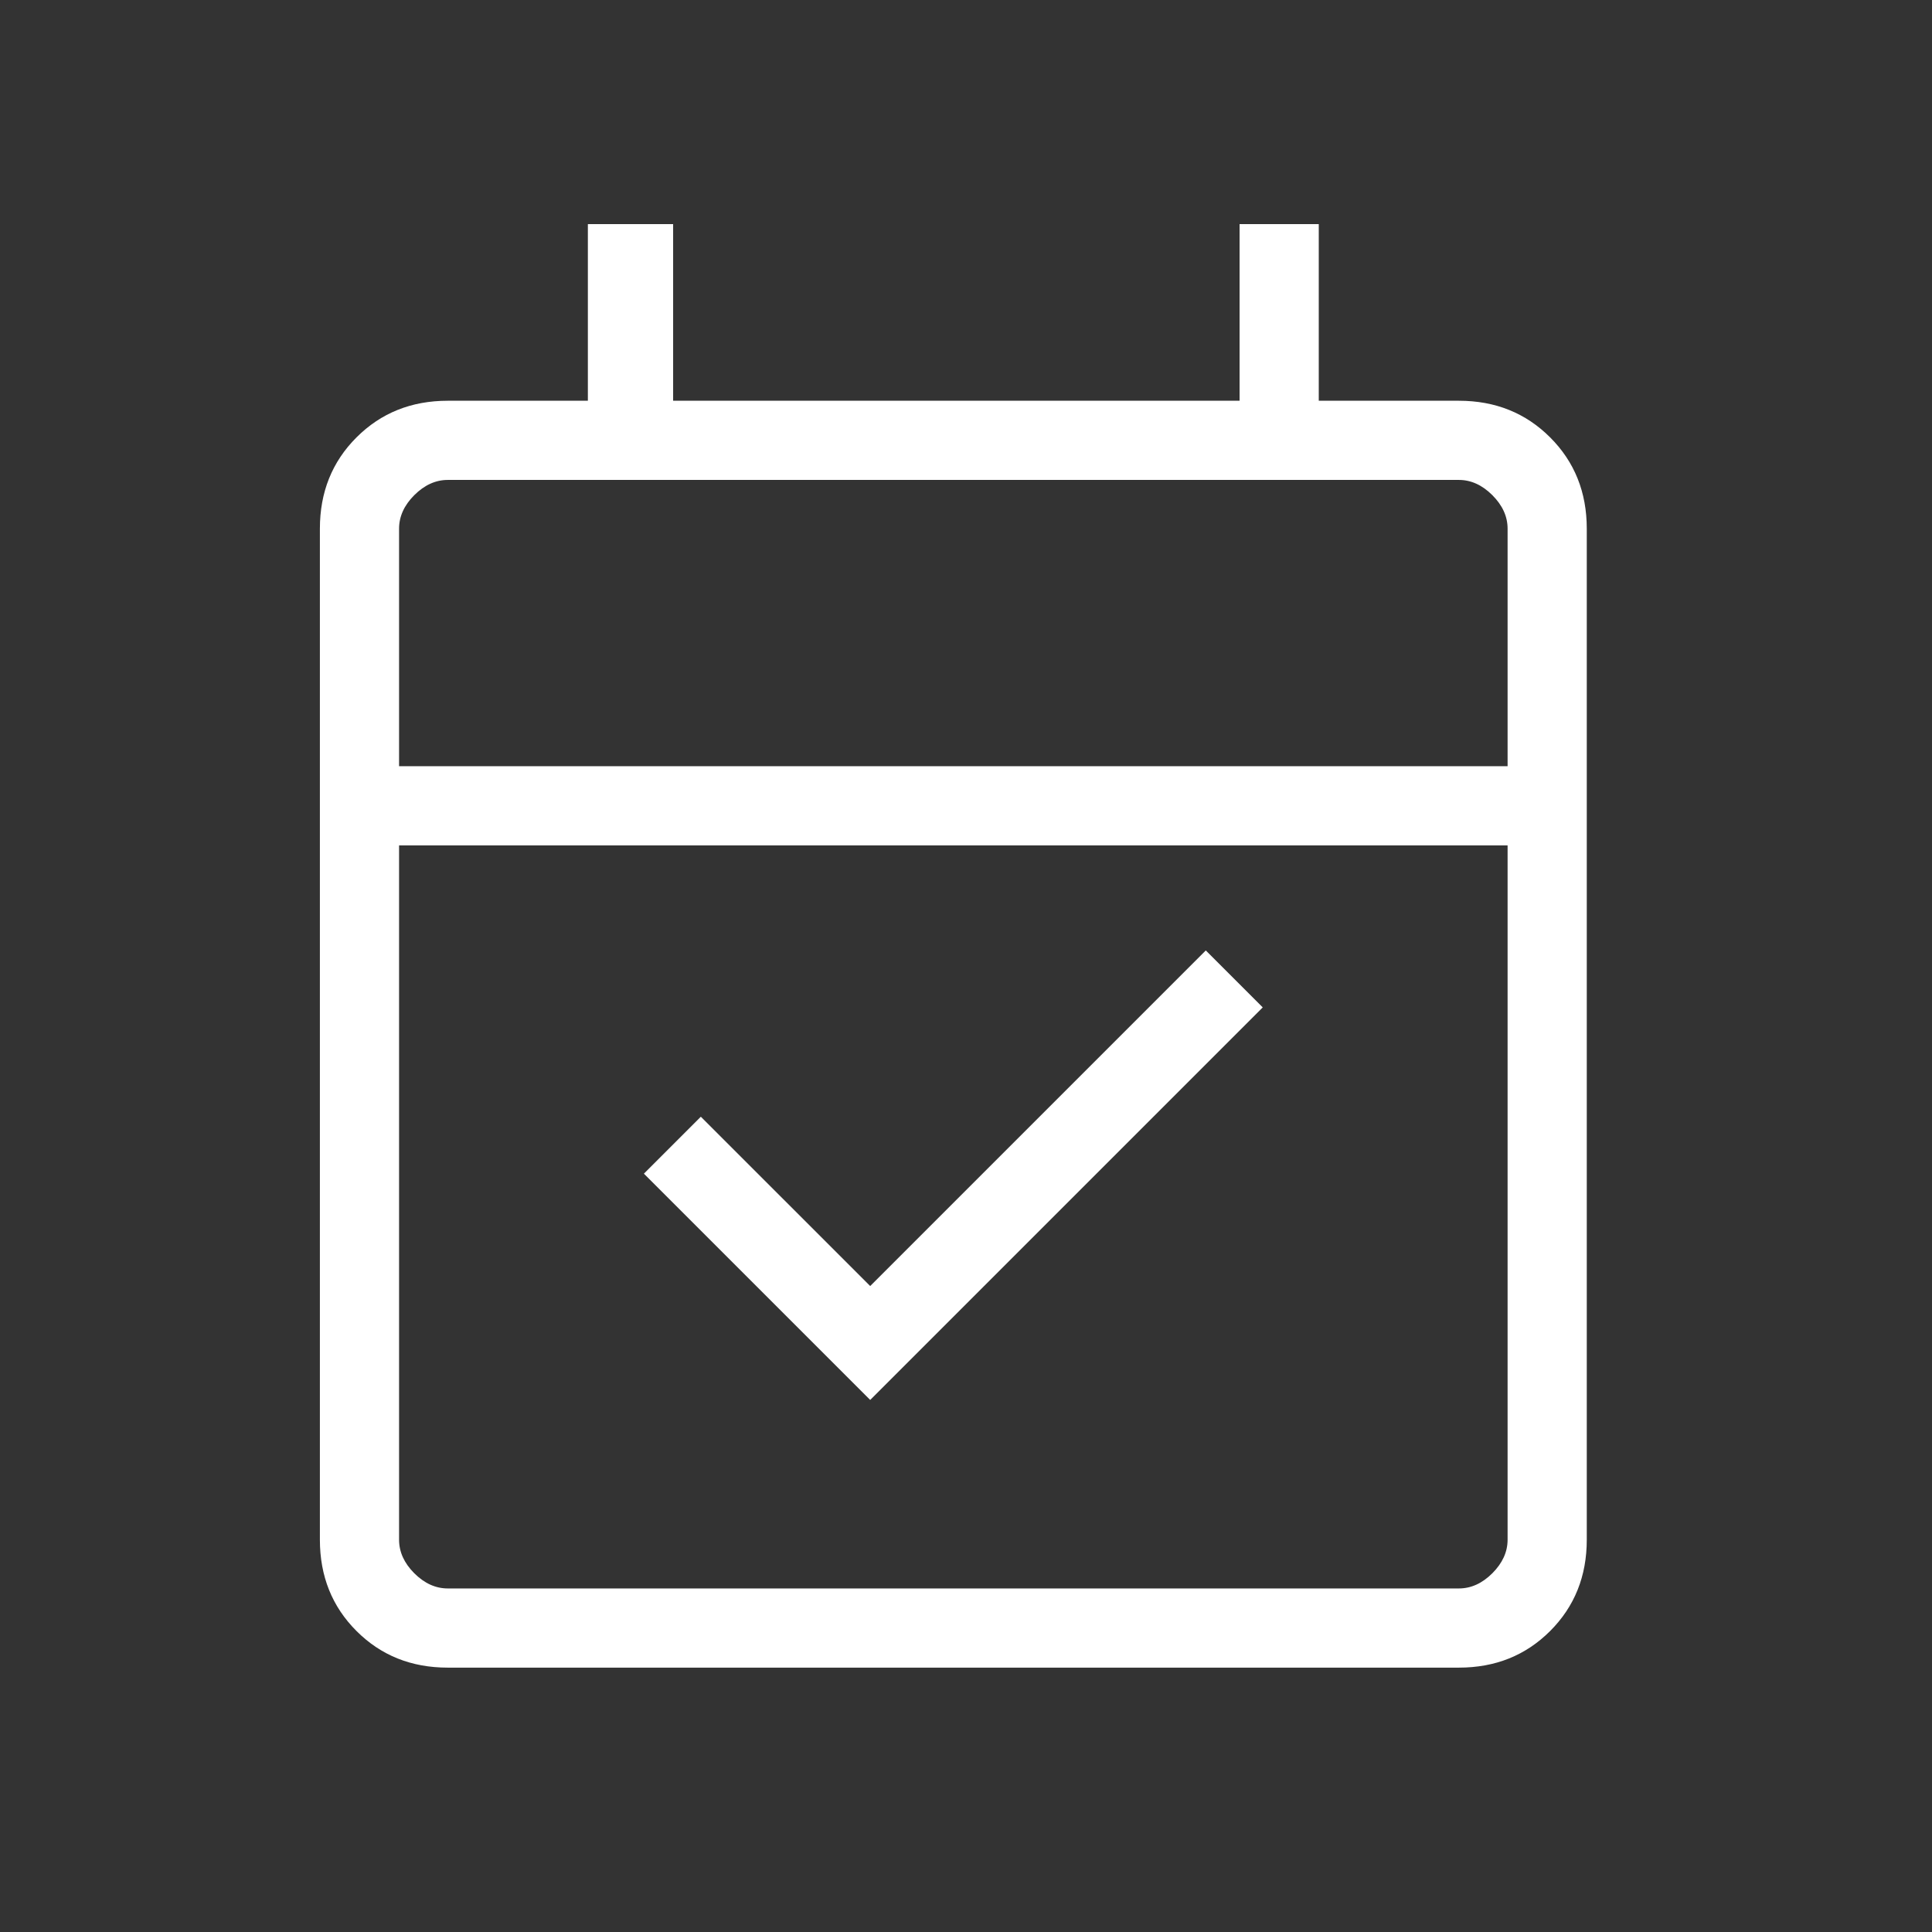 <svg width="61" height="61" viewBox="0 0 61 61" fill="none" xmlns="http://www.w3.org/2000/svg">
<rect x="0" y="0" width="61" height="61" fill="#333333" stroke="none"/>
<path d="M27.475 44.201L20.33 37.057L22.128 35.259L27.475 40.605L38.071 30.009L39.869 31.807L27.475 44.201ZM14.138 52.653C12.987 52.653 12.027 52.268 11.256 51.497C10.485 50.726 10.1 49.766 10.1 48.615V16.692C10.1 15.541 10.485 14.58 11.256 13.81C12.027 13.039 12.987 12.653 14.138 12.653H18.561V7.076H21.253V12.653H39.138V7.076H41.638V12.653H46.061C47.212 12.653 48.172 13.039 48.943 13.81C49.714 14.58 50.1 15.541 50.1 16.692V48.615C50.1 49.766 49.714 50.726 48.943 51.497C48.172 52.268 47.212 52.653 46.061 52.653H14.138ZM14.138 50.153H46.061C46.446 50.153 46.798 49.993 47.119 49.673C47.439 49.352 47.6 48.999 47.6 48.615V26.692H12.6V48.615C12.6 48.999 12.76 49.352 13.08 49.673C13.401 49.993 13.754 50.153 14.138 50.153ZM12.6 24.192H47.6V16.692C47.6 16.307 47.439 15.955 47.119 15.634C46.798 15.314 46.446 15.153 46.061 15.153H14.138C13.754 15.153 13.401 15.314 13.08 15.634C12.76 15.955 12.6 16.307 12.6 16.692V24.192Z" fill="white"/>
</svg>
